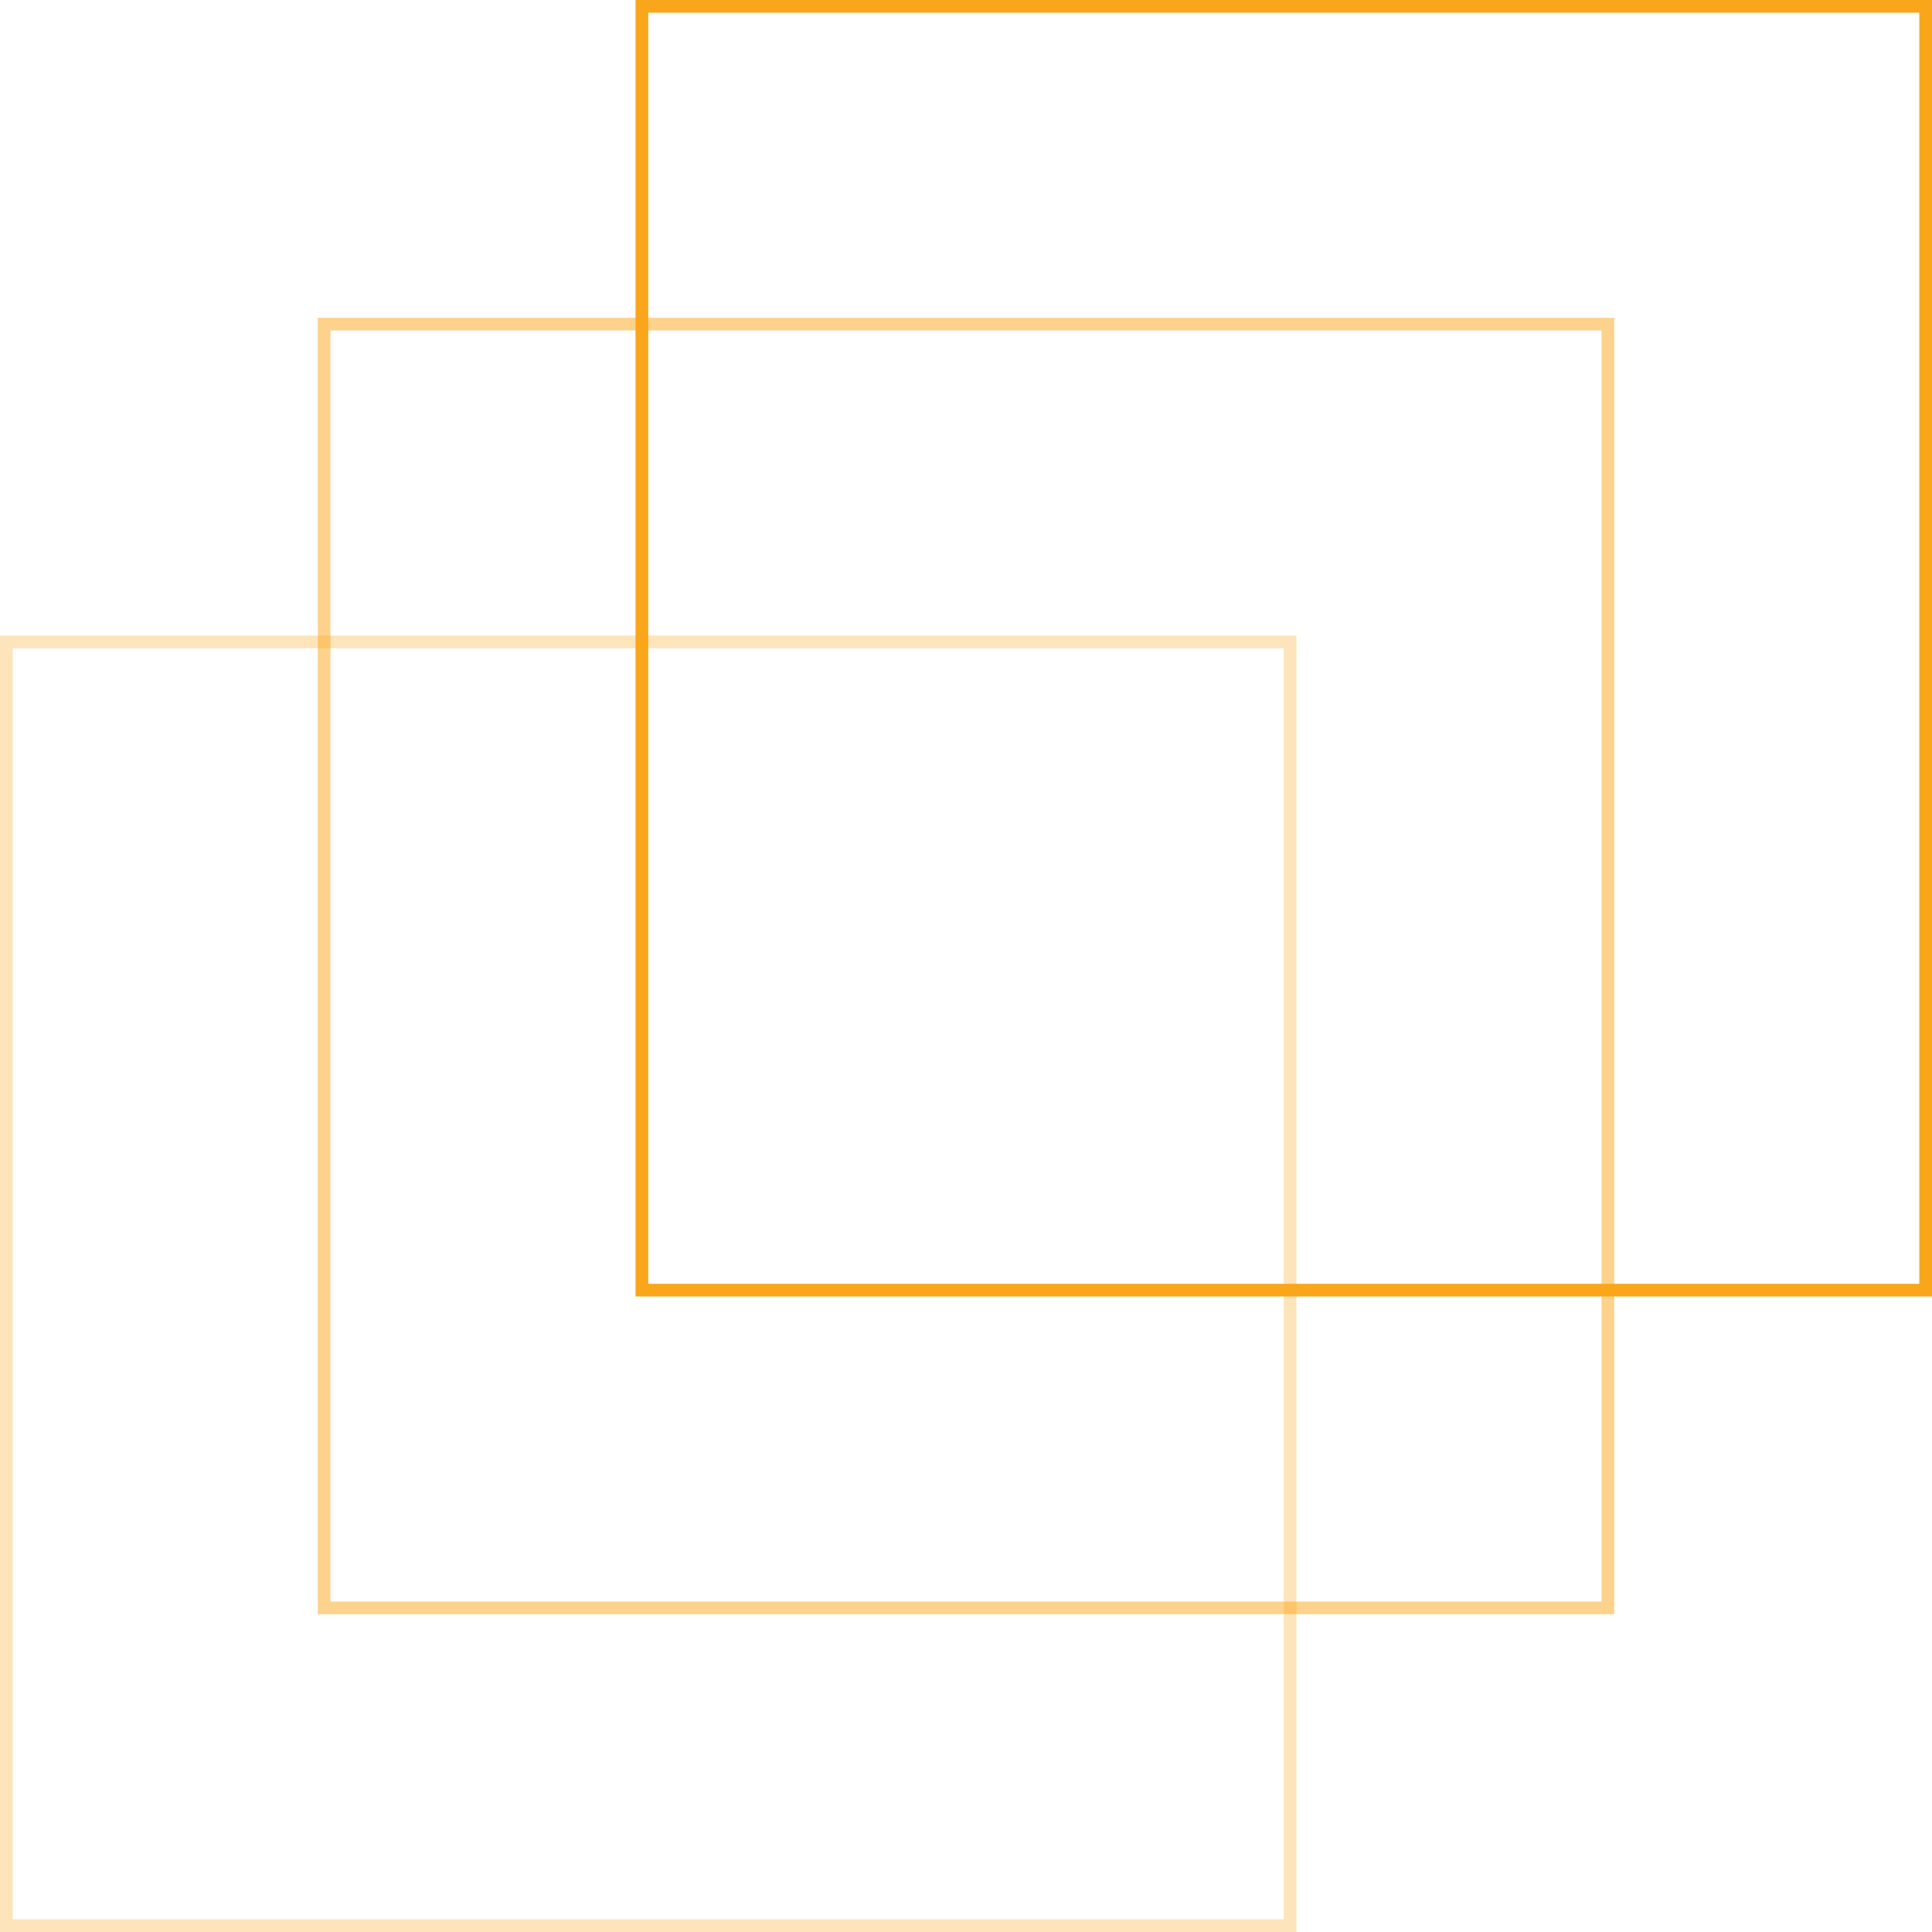 <svg xmlns="http://www.w3.org/2000/svg" width="304" height="304" viewBox="0 0 304 304"><defs><clipPath id="8v56a"><path fill="#fff" d="M0 304V100h204v204zm2-2h200V102H2z"/></clipPath><clipPath id="8v56b"><path fill="#fff" d="M50 254V50h204v204zm2-2h200V52H52z"/></clipPath><clipPath id="8v56c"><path fill="#fff" d="M100 204V0h204v204zm2-2h200V2H102z"/></clipPath></defs><g><g><g opacity=".3"><path fill="none" stroke="#faa61a" stroke-miterlimit="50" stroke-width="4" d="M2 102v0h200v200H2v0z" clip-path="url(&quot;#8v56a&quot;)"/></g><g opacity=".5"><path fill="none" stroke="#faa61a" stroke-miterlimit="50" stroke-width="4" d="M52 52v0h200v200H52v0z" clip-path="url(&quot;#8v56b&quot;)"/></g><g><path fill="none" stroke="#faa61a" stroke-miterlimit="50" stroke-width="4" d="M102 2v0h200v200H102v0z" clip-path="url(&quot;#8v56c&quot;)"/></g></g></g></svg>
